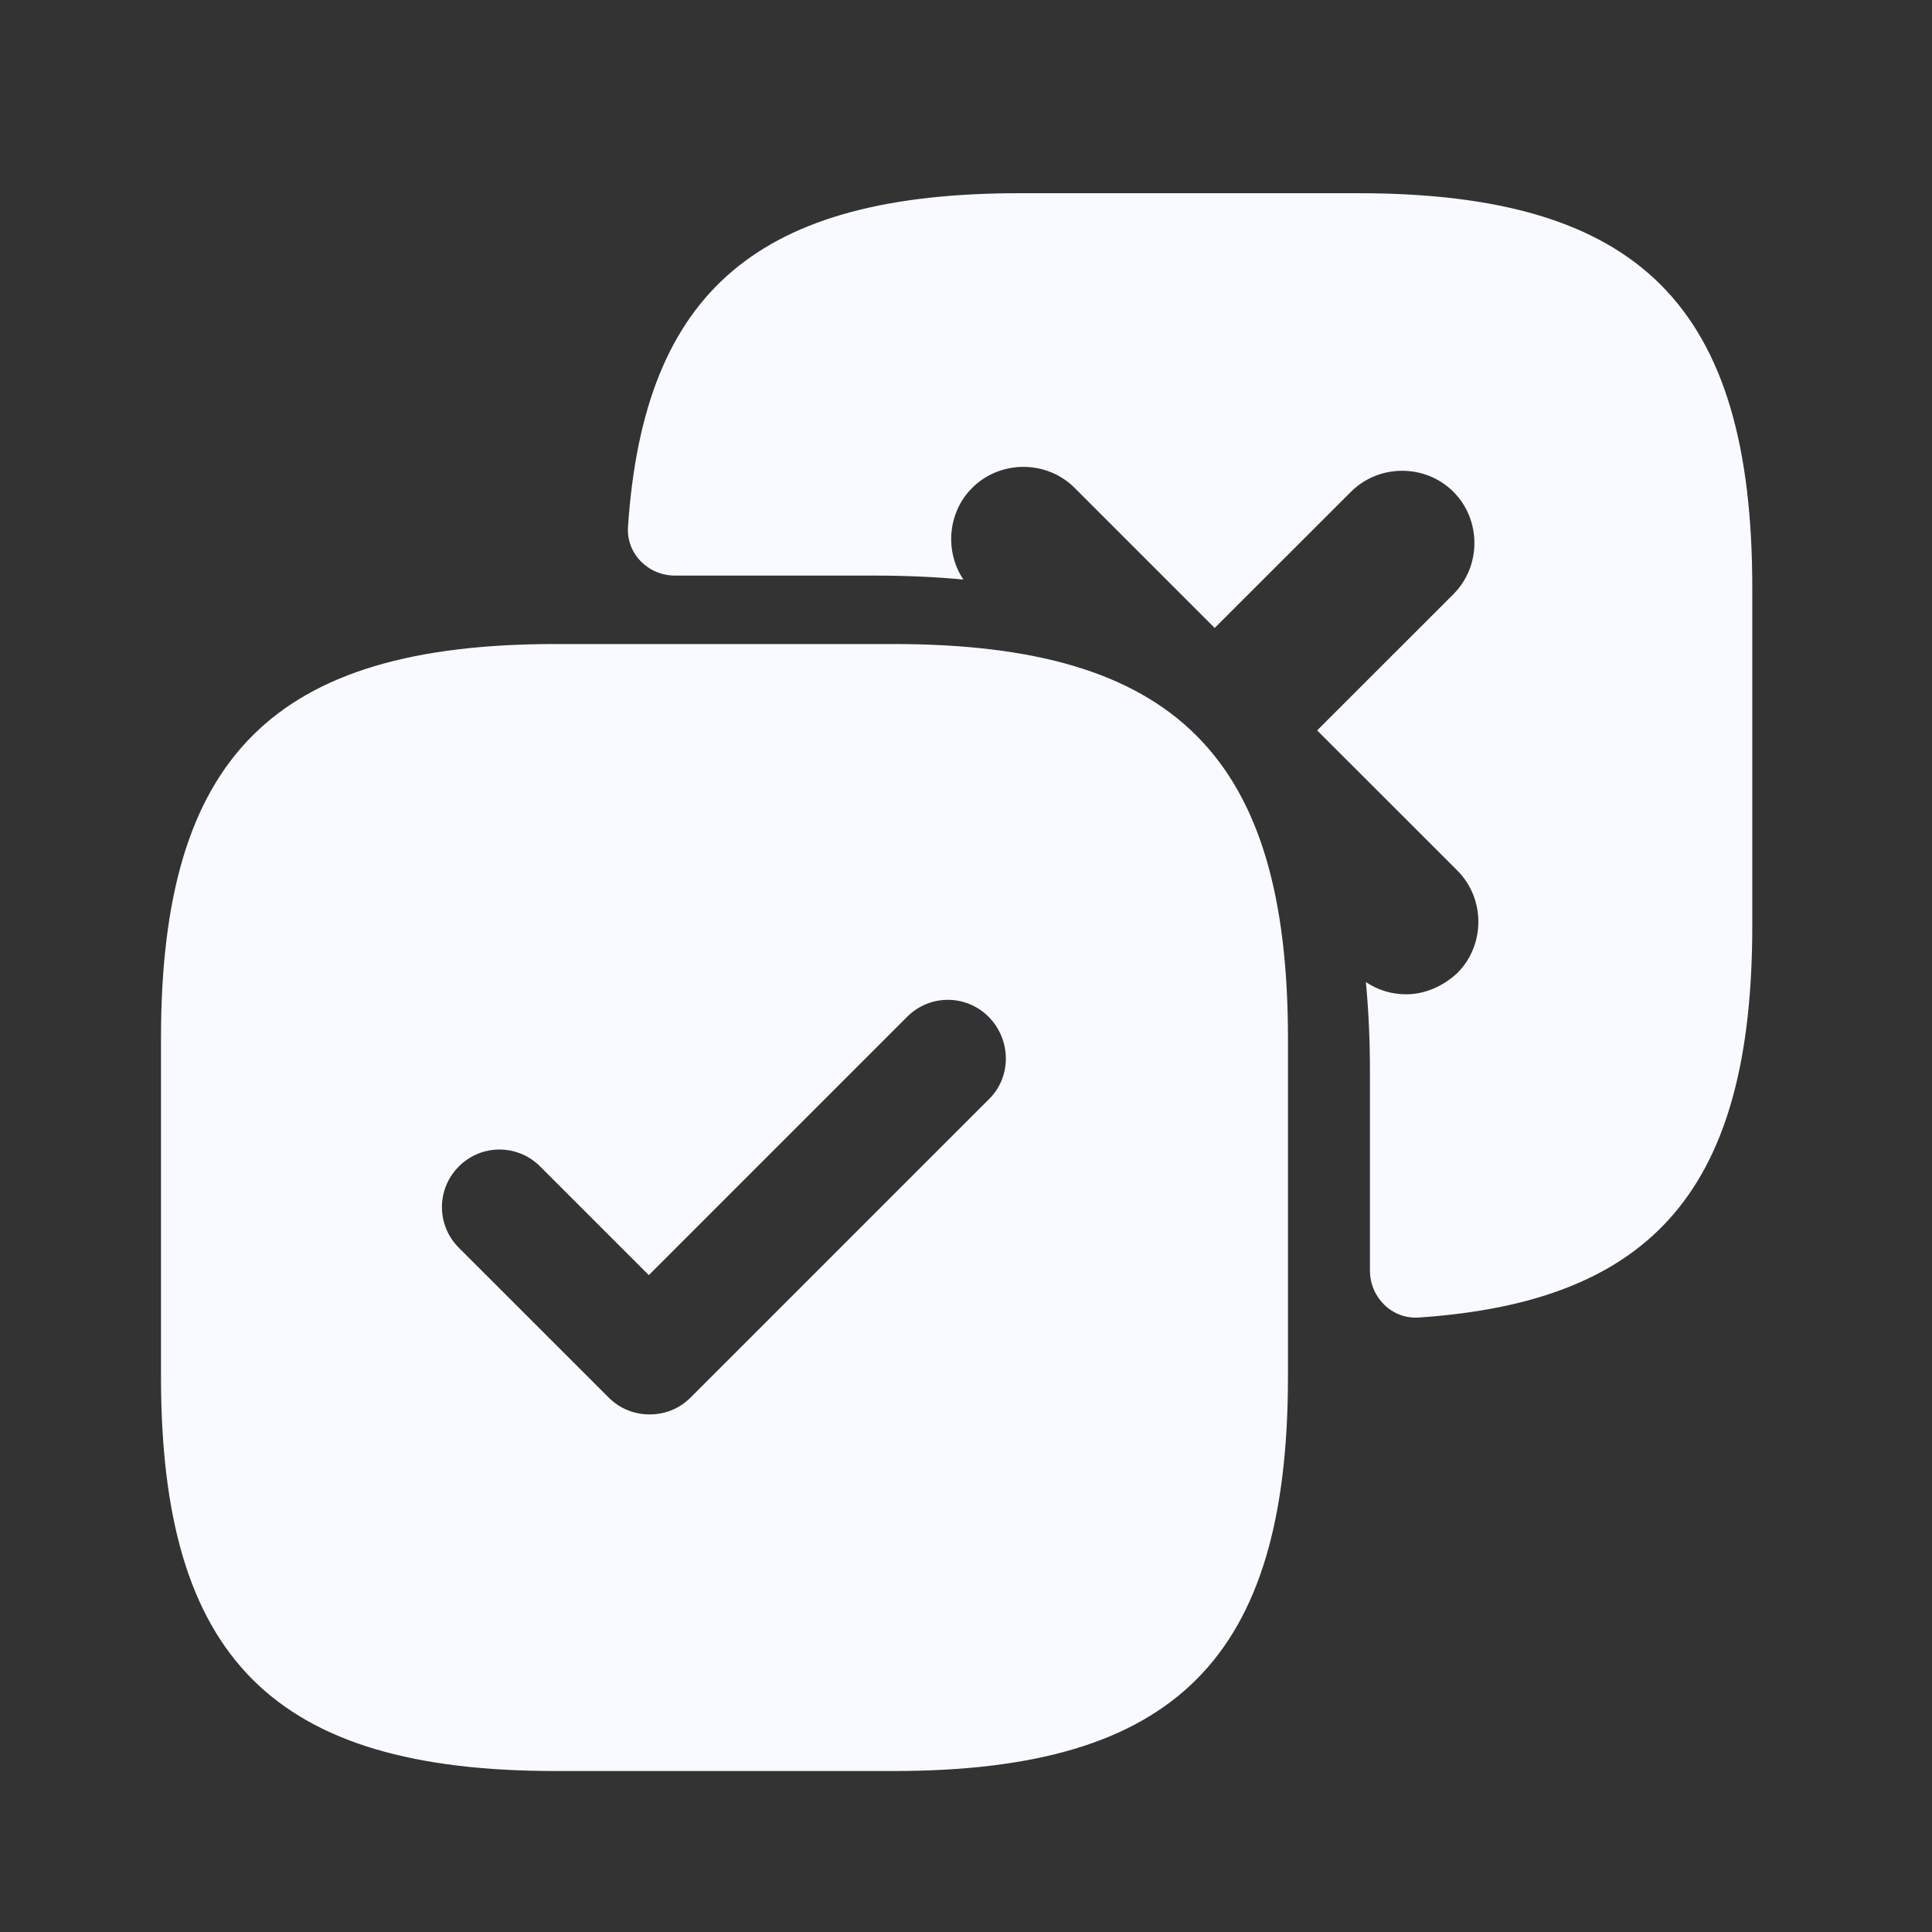 <svg width="40" height="40" viewBox="0 0 40 40" fill="none" xmlns="http://www.w3.org/2000/svg">
<rect x="0" y="0" width="40" height="40" fill="#333333" stroke="none"/>
<path d="M28.113 4C33.946 4 36.279 6.334 36.279 12.167V19.167C36.279 24.56 34.271 26.948 29.374 27.278C28.819 27.316 28.363 26.861 28.363 26.305V22.167C28.363 21.524 28.334 20.912 28.279 20.332C28.533 20.504 28.822 20.586 29.112 20.586C29.492 20.586 29.873 20.425 30.173 20.145C30.753 19.565 30.753 18.605 30.173 18.024L27.27 15.122L30.091 12.302C30.671 11.722 30.671 10.762 30.091 10.182C29.51 9.602 28.55 9.602 27.97 10.182L25.149 13.001L22.249 10.101C21.669 9.521 20.708 9.521 20.128 10.101C19.617 10.611 19.557 11.418 19.946 11.999C19.366 11.944 18.755 11.917 18.113 11.917H13.974C13.418 11.917 12.964 11.461 13.002 10.906C13.332 6.009 15.72 4 21.113 4H28.113Z" fill="#F8FAFF"/>
<path d="M18.5 13.334H11.5C5.666 13.334 3.333 15.667 3.333 21.5V28.5C3.333 34.334 5.666 36.667 11.5 36.667H18.5C24.333 36.667 26.666 34.334 26.666 28.5V21.5C26.666 15.667 24.333 13.334 18.5 13.334ZM20.483 22.75L14.3 28.933C14.066 29.167 13.766 29.284 13.45 29.284C13.133 29.284 12.833 29.167 12.6 28.933L9.5 25.834C9.033 25.367 9.033 24.617 9.5 24.15C9.966 23.683 10.716 23.683 11.183 24.15L13.433 26.4L18.783 21.05C19.25 20.584 20 20.584 20.466 21.05C20.933 21.517 20.95 22.284 20.483 22.75Z" fill="#F8FAFF"/>
</svg>
